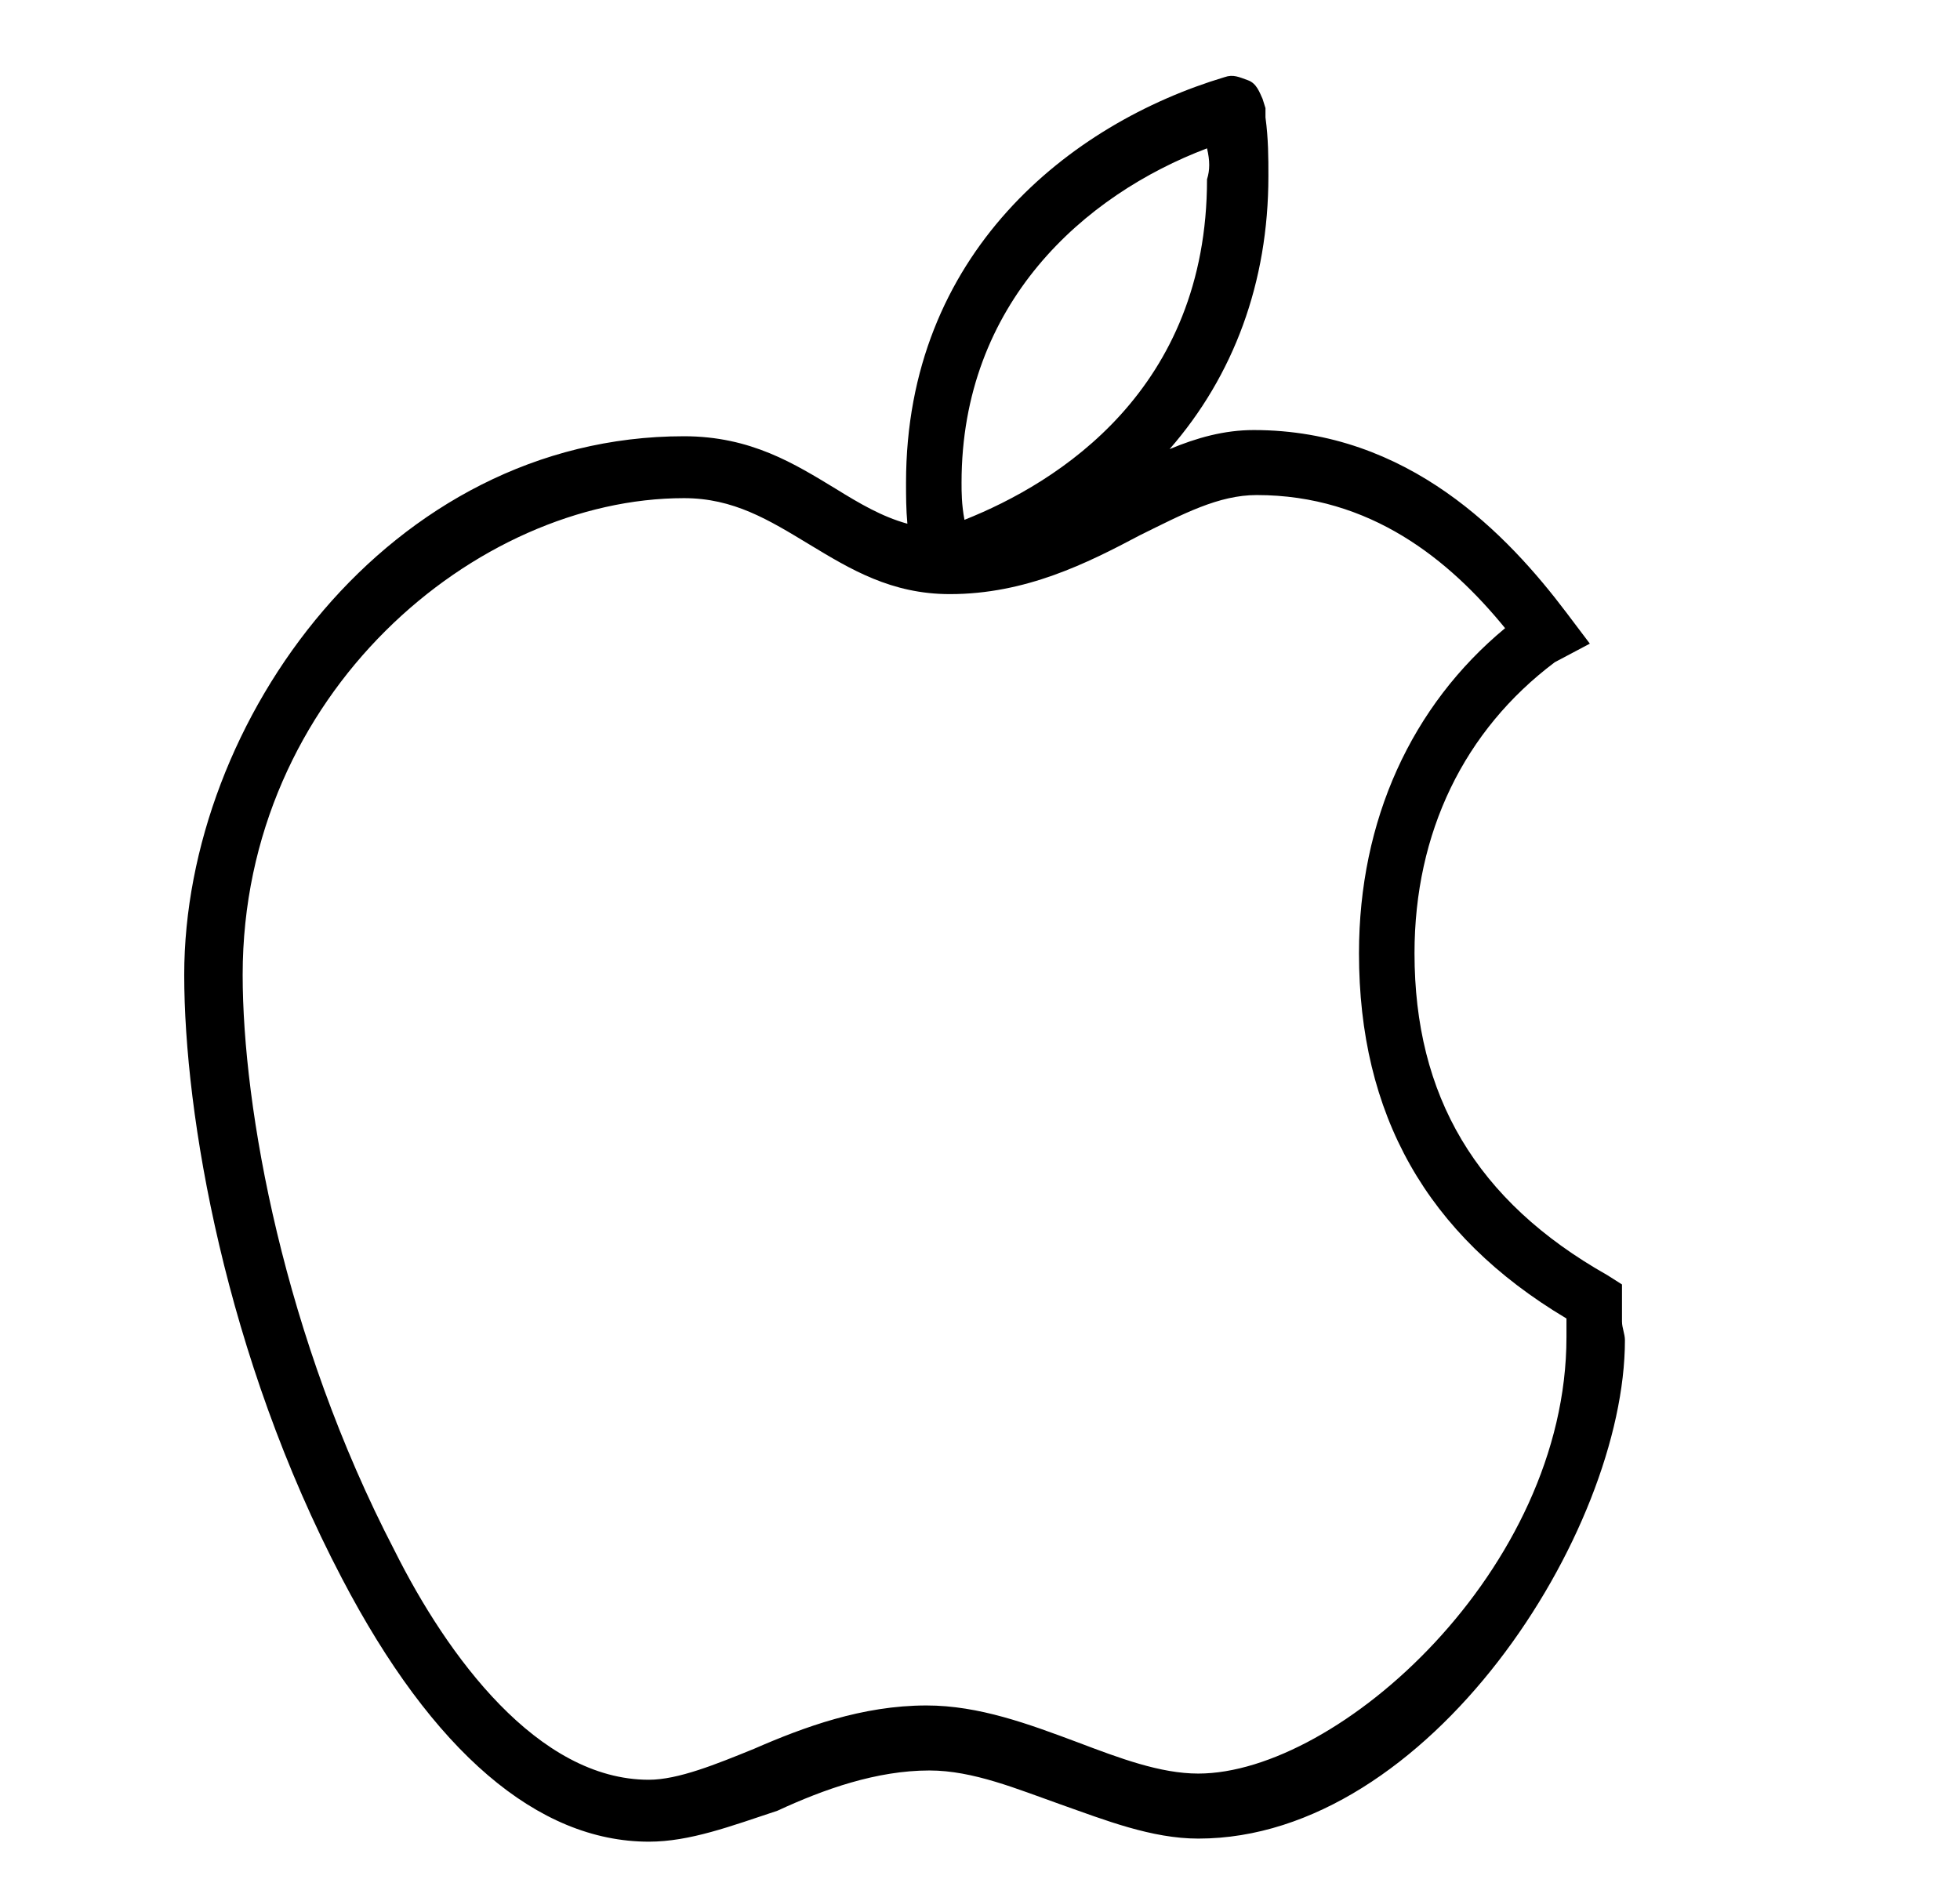 <?xml version="1.0" encoding="UTF-8" standalone="no"?><!DOCTYPE svg PUBLIC "-//W3C//DTD SVG 1.1//EN" "http://www.w3.org/Graphics/SVG/1.1/DTD/svg11.dtd"><svg width="100%" height="100%" viewBox="0 0 479 462" version="1.1" xmlns="http://www.w3.org/2000/svg" xmlns:xlink="http://www.w3.org/1999/xlink" xml:space="preserve" xmlns:serif="http://www.serif.com/" style="fill-rule:evenodd;clip-rule:evenodd;stroke-linejoin:round;stroke-miterlimit:1.414;"><path d="M396.394,323.022c0,-0.757 0,-0.757 0,-1.514l0,-7.566l-3.571,-2.27c-32.138,-18.159 -47.135,-43.884 -47.135,-78.69c0,-29.509 12.14,-54.478 34.28,-71.123l8.57,-4.539l-5.713,-7.566c-14.284,-18.916 -38.565,-44.641 -76.417,-44.641c-7.212,0 -13.92,1.877 -20.574,4.663c15.663,-17.961 24.145,-40.759 24.145,-66.707c0,-4.539 0,-9.079 -0.714,-14.376l0,-1.514l0,-0.756l-0.714,-2.27c-0.714,-1.514 -1.429,-3.783 -3.571,-4.54c-2.143,-0.756 -3.57,-1.513 -5.713,-0.756c-37.852,11.35 -77.846,43.128 -77.846,99.118c0,3.228 0.004,6.461 0.328,10.032c-6.227,-1.723 -11.687,-4.945 -17.468,-8.518c-9.998,-6.053 -20.711,-12.862 -37.137,-12.862c-72.133,0 -122.125,69.61 -122.125,131.653c0,34.049 9.998,93.066 38.566,147.543c22.139,42.372 47.849,64.314 74.988,64.314c9.998,0 19.997,-3.783 31.424,-7.566c11.427,-5.296 24.282,-9.836 37.138,-9.836c10.713,0 21.425,4.54 32.138,8.323c10.713,3.783 22.139,8.324 33.566,8.324c56.42,0 104.27,-74.907 104.27,-121.818c0,-1.516 -0.715,-3.029 -0.715,-4.542Zm-101.413,-286.763c0.714,3.027 0.714,5.297 0,7.566c0,51.451 -36.423,74.15 -59.276,83.229c-0.714,-3.783 -0.714,-6.809 -0.714,-9.079c-0.001,-43.885 29.994,-70.367 59.99,-81.716Zm87.844,288.276c0,0.756 0,1.512 0,2.27c0,56.747 -55.706,106.685 -89.986,106.685c-9.285,0 -19.284,-3.783 -29.282,-7.566c-12.141,-4.54 -24.281,-9.08 -37.137,-9.08c-15.712,0 -29.995,5.297 -42.136,10.593c-9.284,3.783 -18.568,7.566 -25.711,7.566c-27.138,0 -49.278,-30.266 -62.133,-55.991c-27.138,-52.207 -37.137,-108.198 -37.137,-140.733c0,-68.853 57.134,-116.521 107.841,-116.521c12.14,0 20.711,5.296 30.709,11.349c9.999,6.053 19.998,12.106 34.281,12.106c18.568,0 33.567,-7.565 46.422,-14.376c10.713,-5.296 19.283,-9.836 28.567,-9.836c27.853,0 47.135,15.889 60.705,32.536c-22.854,18.915 -35.709,46.911 -35.709,79.446c0,39.345 16.427,68.853 50.707,89.282c-0.001,0.757 -0.001,1.513 -0.001,2.27Z" style="fill-rule:nonzero;"/></svg>
